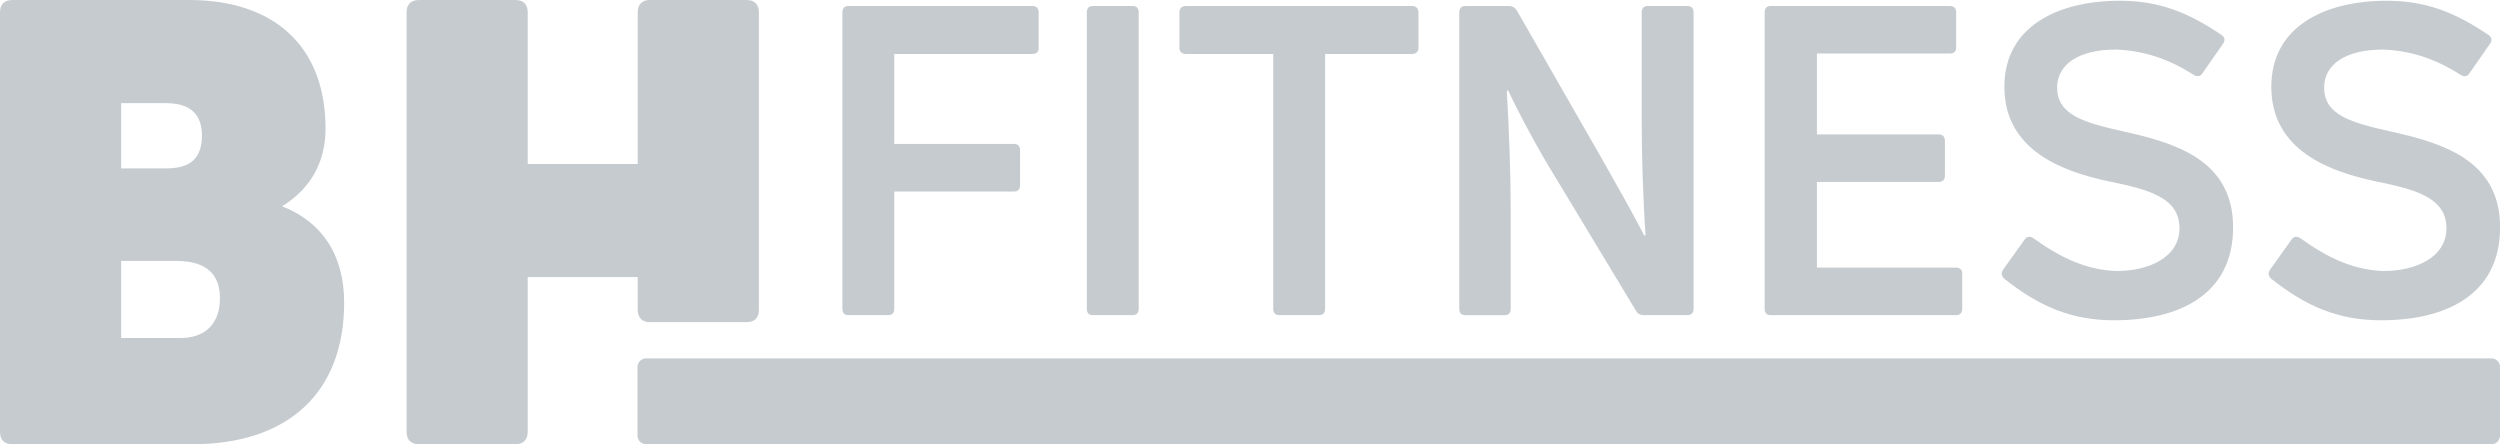 <svg xmlns="http://www.w3.org/2000/svg" id="Capa_2" data-name="Capa 2" viewBox="0 0 562.75 100"><defs><style>      .cls-1 {        fill: #c6cbcf;      }    </style></defs><g id="Capa_1-2" data-name="Capa 1"><g><path class="cls-1" d="M40.7,76.08c5.32,0,8.81-3.08,8.81-8.95,0-5.03-2.66-8.39-9.79-8.39h-12.45v17.34h13.43ZM37.48,23.22h-10.21v14.68h10.21c5.32,0,7.98-2.23,7.98-7.41,0-4.48-2.38-7.26-7.98-7.26M63.49,46.43c8.95,3.5,13.98,10.91,13.98,21.68,0,20-12.3,31.89-34.27,31.89H2.8c-1.82,0-2.8-.98-2.8-2.8V2.8C0,.98.98,0,2.8,0h39.72C61.96,0,73.28,10.63,73.28,28.95c0,7.84-3.63,13.71-9.79,17.48"></path><path class="cls-1" d="M143.55,2.8c0-1.82.98-2.8,2.8-2.8h21.68c1.82,0,2.8.98,2.8,2.8v66.92c0,1.82-.98,2.8-2.8,2.8h-21.68c-1.82,0-2.8-.98-2.8-2.8v-7.35h-24.76v34.82c0,1.82-.98,2.8-2.79,2.8h-21.68c-1.82,0-2.8-.98-2.8-2.8V2.8c0-1.82.98-2.8,2.8-2.8h21.68c1.82,0,2.79.98,2.79,2.8v34.12h24.76V2.8Z"></path><path class="cls-1" d="M560.81,100H145.45c-1.07,0-1.95-.87-1.95-1.95v-15.43c0-1.07.87-1.95,1.95-1.95h415.36c1.07,0,1.95.87,1.95,1.95v15.43c0,1.07-.87,1.95-1.95,1.95"></path><path class="cls-1" d="M233.81,10.79c0,.88-.49,1.36-1.46,1.36h-31.05v20.25h26.96c.88,0,1.36.48,1.36,1.46v7.78c0,.98-.49,1.47-1.36,1.47h-26.96v26.37c0,.98-.49,1.46-1.36,1.46h-8.96c-.88,0-1.36-.48-1.36-1.46V2.81c0-.97.49-1.46,1.36-1.46h41.36c.97,0,1.46.48,1.46,1.46v7.98Z"></path><path class="cls-1" d="M256.32,69.48c0,.98-.49,1.46-1.36,1.46h-8.96c-.88,0-1.36-.48-1.36-1.46V2.81c0-.97.49-1.46,1.36-1.46h8.96c.88,0,1.36.48,1.36,1.46v66.67Z"></path><path class="cls-1" d="M317.84,1.35c.88,0,1.46.48,1.46,1.46v7.98c0,.88-.59,1.36-1.46,1.36h-19.56v57.33c0,.97-.48,1.46-1.36,1.46h-8.95c-.88,0-1.36-.48-1.36-1.46V12.15h-19.66c-.88,0-1.46-.48-1.46-1.36V2.81c0-.98.58-1.46,1.46-1.46h50.9Z"></path><path class="cls-1" d="M329.84,70.94c-.88,0-1.36-.48-1.36-1.46V2.81c0-.97.49-1.46,1.36-1.46h9.83c.78,0,1.36.39,1.75.97l18.98,33.09c3.31,5.84,7.01,12.36,9.73,17.62l.29-.1c-.59-8.27-.88-18.2-.88-26.37V2.81c0-.97.48-1.46,1.46-1.46h8.76c.97,0,1.46.48,1.46,1.46v66.67c0,.98-.49,1.46-1.46,1.46h-9.83c-.68,0-1.27-.29-1.66-.97l-18.39-30.46c-3.6-5.84-7.69-13.43-10.41-19.17l-.29.1c.49,8.37.88,18.49.88,26.76v22.29c0,.98-.49,1.46-1.36,1.46h-8.86Z"></path><path class="cls-1" d="M409,60.23h31.24c.97,0,1.46.48,1.46,1.36v7.89c0,.97-.49,1.46-1.46,1.46h-41.66c-.88,0-1.36-.48-1.36-1.46V2.81c0-.98.49-1.46,1.36-1.46h40.29c.97,0,1.46.48,1.46,1.46v7.88c0,.87-.49,1.36-1.46,1.36h-29.88v18.2h27.35c.97,0,1.46.49,1.46,1.47v7.78c0,.98-.49,1.46-1.46,1.46h-27.35v19.27Z"></path><path class="cls-1" d="M476,72.1c-9.74,0-16.94-3.11-24.82-9.34-.68-.68-.78-1.26-.29-2.05l4.87-6.81c.48-.68,1.17-.78,1.95-.29,6.32,4.57,12.16,7.2,18.78,7.39,7.11,0,14.11-3.01,14.11-9.64,0-7.01-7.3-8.76-15.77-10.51-10.22-2.14-23.65-6.82-23.65-21.32,0-13.53,11.97-19.36,25.99-19.36,8.37,0,14.99,2.33,22.87,7.69.78.48.88,1.26.39,1.94l-4.67,6.72c-.49.78-1.27.78-2.05.29-5.74-3.7-11.48-5.45-17.42-5.65-8.37,0-13.23,3.31-13.23,8.57,0,6.23,6.23,7.89,14.79,9.83,11.39,2.54,24.82,6.23,24.82,21.61s-12.46,20.92-26.67,20.92"></path><path class="cls-1" d="M536.09,72.1c-9.74,0-16.94-3.11-24.82-9.34-.68-.68-.78-1.26-.29-2.05l4.87-6.81c.48-.68,1.17-.78,1.95-.29,6.32,4.57,12.16,7.2,18.78,7.39,7.11,0,14.11-3.01,14.11-9.64,0-7.01-7.3-8.76-15.77-10.51-10.22-2.14-23.65-6.82-23.65-21.32,0-13.53,11.97-19.36,25.99-19.36,8.37,0,14.99,2.33,22.88,7.69.78.48.88,1.26.39,1.94l-4.67,6.72c-.49.78-1.27.78-2.05.29-5.74-3.7-11.48-5.45-17.42-5.65-8.37,0-13.23,3.31-13.23,8.57,0,6.23,6.23,7.89,14.79,9.83,11.39,2.54,24.82,6.23,24.82,21.61s-12.46,20.92-26.67,20.92"></path></g></g></svg>